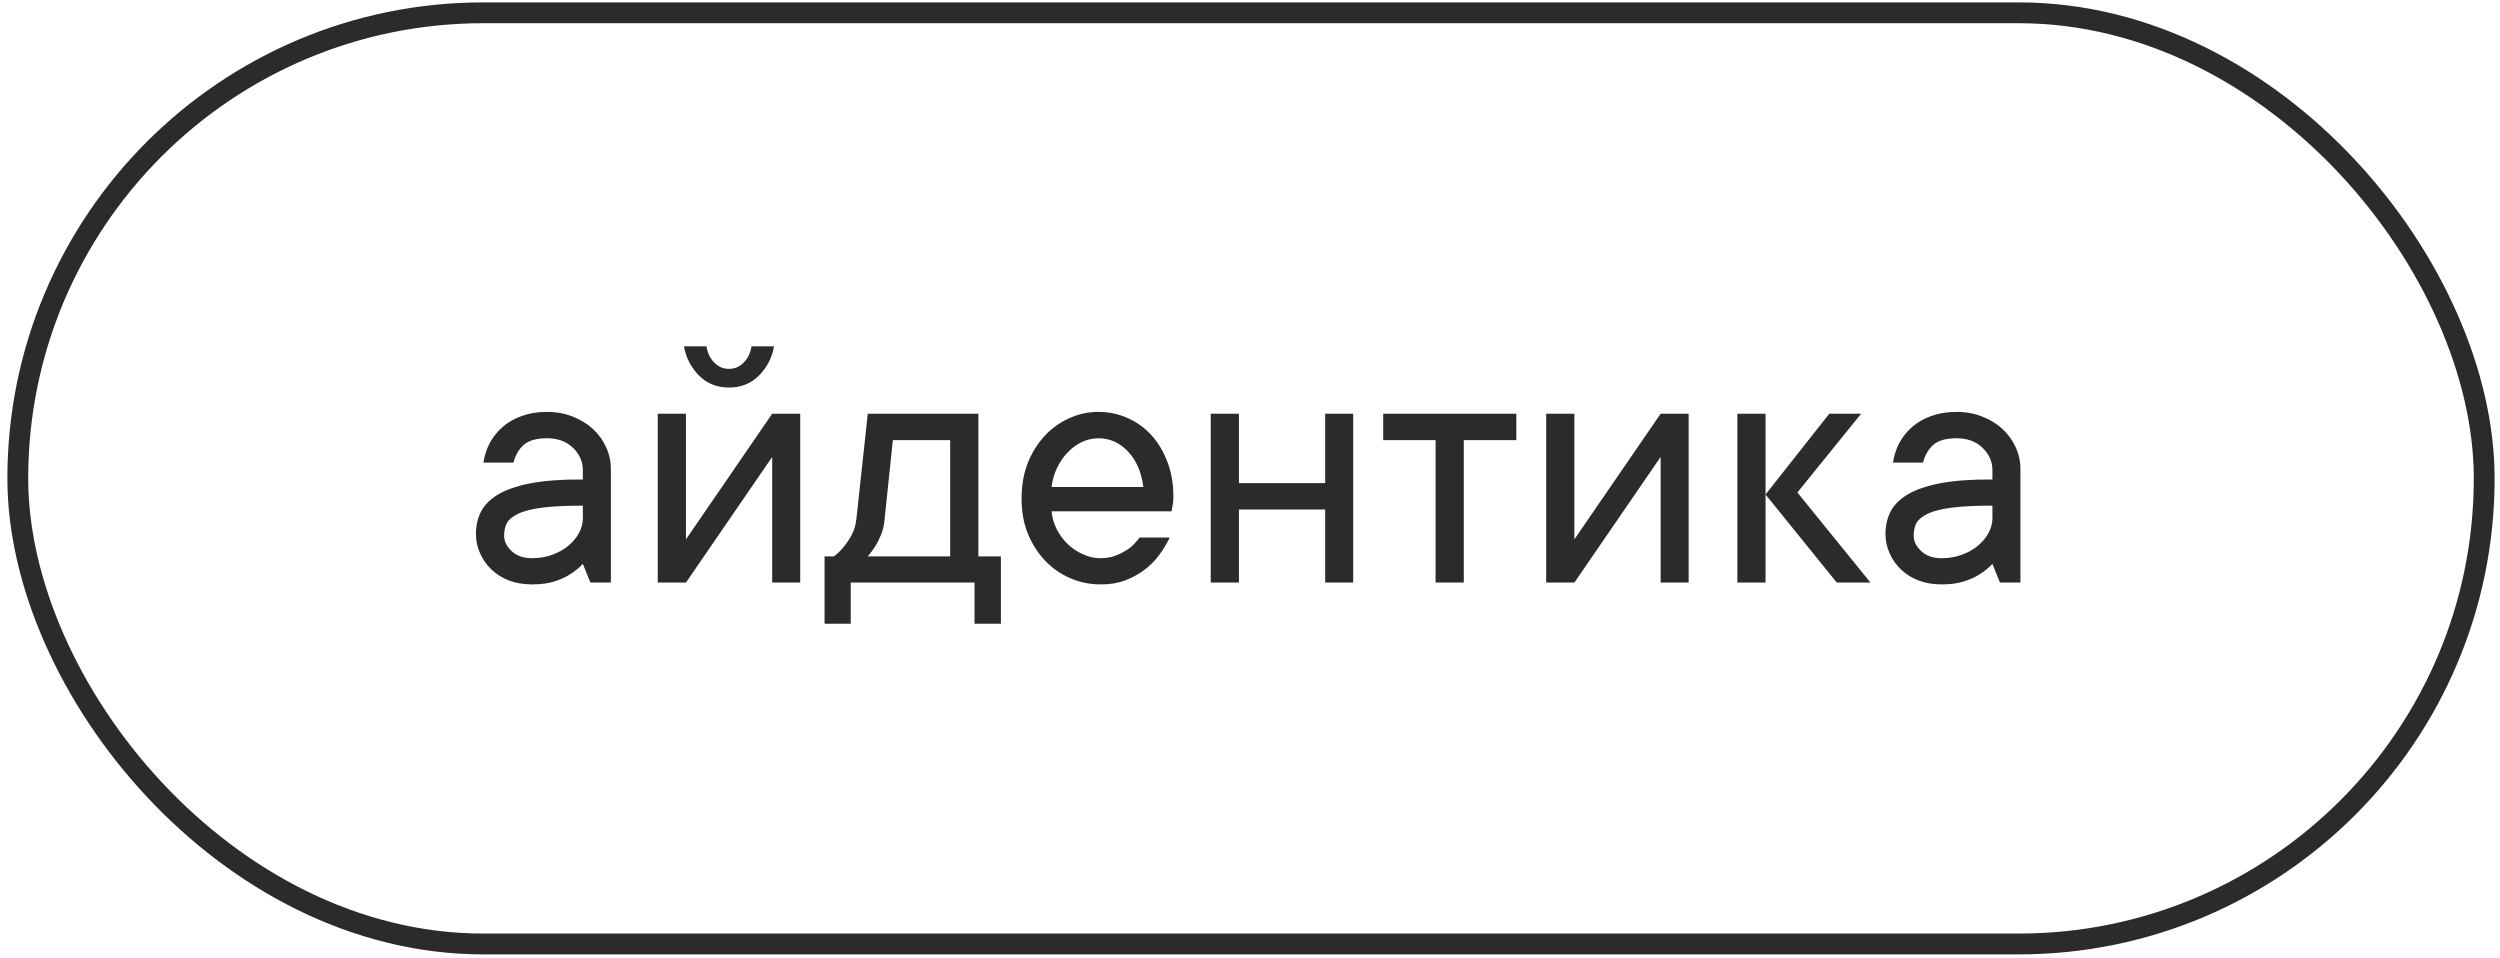 <?xml version="1.0" encoding="UTF-8"?> <svg xmlns="http://www.w3.org/2000/svg" width="120" height="46" viewBox="0 0 120 46" fill="none"> <rect x="0.854" y="0.614" width="118.388" height="44.697" rx="22.349" stroke="#2B2B2B"></rect> <path d="M26.264 19.771C26.709 19.771 27.122 19.848 27.503 20C27.884 20.152 28.206 20.352 28.47 20.598C28.739 20.85 28.95 21.145 29.102 21.485C29.255 21.819 29.328 22.18 29.322 22.566V27.963H28.338L27.977 27.066C27.796 27.26 27.591 27.427 27.362 27.567C27.157 27.702 26.905 27.816 26.606 27.91C26.308 28.004 25.953 28.051 25.543 28.051C25.133 28.051 24.764 27.989 24.436 27.866C24.107 27.737 23.826 27.561 23.592 27.339C23.357 27.116 23.176 26.858 23.047 26.565C22.912 26.273 22.845 25.959 22.845 25.625C22.845 25.238 22.924 24.887 23.082 24.57C23.24 24.254 23.51 23.979 23.891 23.744C24.277 23.51 24.802 23.328 25.464 23.199C26.132 23.07 26.97 23.009 27.977 23.015V22.566C27.977 22.156 27.819 21.799 27.503 21.494C27.186 21.189 26.773 21.037 26.264 21.037C25.76 21.037 25.388 21.14 25.148 21.345C24.907 21.556 24.74 21.843 24.646 22.206H23.205C23.252 21.872 23.355 21.556 23.513 21.257C23.671 20.964 23.879 20.706 24.137 20.483C24.395 20.261 24.699 20.088 25.051 19.965C25.402 19.836 25.807 19.771 26.264 19.771ZM25.543 26.794C25.9 26.794 26.231 26.735 26.536 26.618C26.835 26.507 27.09 26.36 27.301 26.179C27.512 25.997 27.676 25.798 27.793 25.581C27.91 25.358 27.972 25.133 27.977 24.904V24.271C27.163 24.271 26.51 24.304 26.018 24.368C25.525 24.433 25.145 24.529 24.875 24.658C24.605 24.787 24.424 24.936 24.33 25.106C24.242 25.282 24.198 25.484 24.198 25.713C24.198 25.988 24.321 26.237 24.567 26.46C24.808 26.683 25.133 26.794 25.543 26.794ZM34.991 18.602C34.405 18.602 33.922 18.406 33.541 18.014C33.16 17.621 32.923 17.158 32.829 16.625H33.91C33.957 16.936 34.08 17.193 34.279 17.398C34.478 17.604 34.716 17.706 34.991 17.706C35.267 17.706 35.504 17.604 35.703 17.398C35.902 17.193 36.025 16.936 36.072 16.625H37.153C37.06 17.164 36.822 17.627 36.441 18.014C36.06 18.406 35.577 18.602 34.991 18.602ZM38.41 19.859V27.963H37.065V21.934L32.926 27.963H31.572V19.859H32.926V25.889L37.065 19.859H38.41ZM48.043 26.706V29.94H46.777V27.963H40.836V29.94H39.579V26.706H40.027C40.209 26.571 40.37 26.413 40.511 26.231C40.645 26.073 40.769 25.889 40.88 25.678C40.997 25.461 41.073 25.203 41.108 24.904L41.653 19.859H46.962V26.706H48.043ZM42.462 24.904C42.438 25.203 42.38 25.461 42.286 25.678C42.198 25.895 42.105 26.079 42.005 26.231C41.888 26.413 41.77 26.571 41.653 26.706H45.608V21.125H42.857L42.462 24.904ZM56.147 25.801C56.012 26.088 55.842 26.369 55.637 26.645C55.432 26.92 55.191 27.16 54.916 27.365C54.641 27.57 54.33 27.737 53.984 27.866C53.639 27.995 53.249 28.057 52.815 28.051C52.3 28.051 51.81 27.948 51.348 27.743C50.885 27.538 50.483 27.254 50.144 26.891C49.804 26.527 49.531 26.094 49.326 25.59C49.127 25.086 49.03 24.526 49.036 23.911C49.036 23.302 49.133 22.745 49.326 22.241C49.525 21.737 49.795 21.301 50.135 20.932C50.469 20.568 50.861 20.284 51.312 20.079C51.764 19.874 52.235 19.771 52.727 19.771C53.22 19.771 53.683 19.868 54.116 20.061C54.556 20.255 54.937 20.527 55.259 20.879C55.581 21.23 55.839 21.658 56.032 22.162C56.226 22.66 56.322 23.214 56.322 23.823C56.322 23.94 56.316 24.043 56.305 24.131C56.293 24.213 56.281 24.283 56.27 24.342C56.258 24.412 56.246 24.48 56.234 24.544H50.477C50.501 24.831 50.58 25.112 50.715 25.388C50.855 25.663 51.031 25.903 51.242 26.108C51.453 26.314 51.696 26.477 51.972 26.601C52.247 26.73 52.528 26.794 52.815 26.794C53.067 26.794 53.293 26.759 53.492 26.689C53.691 26.618 53.87 26.533 54.028 26.434C54.192 26.34 54.327 26.234 54.433 26.117C54.538 26.006 54.629 25.9 54.705 25.801H56.147ZM52.727 21.037C52.452 21.037 52.188 21.096 51.937 21.213C51.69 21.33 51.468 21.491 51.269 21.696C51.063 21.901 50.891 22.148 50.75 22.435C50.609 22.722 50.519 23.035 50.477 23.375H54.881C54.787 22.654 54.538 22.083 54.134 21.661C53.735 21.245 53.267 21.037 52.727 21.037ZM64.953 19.859V27.963H63.608V24.456H59.469V27.963H58.115V19.859H59.469V23.19H63.608V19.859H64.953ZM66.394 19.859H72.784V21.125H70.262V27.963H68.908V21.125H66.394V19.859ZM81.055 19.859V27.963H79.71V21.934L75.57 27.963H74.217V19.859H75.57V25.889L79.71 19.859H81.055ZM84.746 27.963H83.393V19.859H84.746V27.963ZM88.165 27.963L84.746 23.735L87.805 19.859H89.334L86.275 23.639L89.782 27.963H88.165ZM93.922 19.771C94.367 19.771 94.78 19.848 95.161 20C95.542 20.152 95.864 20.352 96.128 20.598C96.397 20.85 96.608 21.145 96.761 21.485C96.913 21.819 96.986 22.18 96.981 22.566V27.963H95.996L95.636 27.066C95.454 27.26 95.249 27.427 95.02 27.567C94.815 27.702 94.564 27.816 94.265 27.91C93.966 28.004 93.611 28.051 93.201 28.051C92.791 28.051 92.422 27.989 92.094 27.866C91.766 27.737 91.484 27.561 91.25 27.339C91.016 27.116 90.834 26.858 90.705 26.565C90.57 26.273 90.503 25.959 90.503 25.625C90.503 25.238 90.582 24.887 90.74 24.57C90.898 24.254 91.168 23.979 91.549 23.744C91.936 23.51 92.46 23.328 93.122 23.199C93.79 23.07 94.628 23.009 95.636 23.015V22.566C95.636 22.156 95.478 21.799 95.161 21.494C94.845 21.189 94.432 21.037 93.922 21.037C93.418 21.037 93.046 21.14 92.806 21.345C92.565 21.556 92.398 21.843 92.305 22.206H90.863C90.91 21.872 91.013 21.556 91.171 21.257C91.329 20.964 91.537 20.706 91.795 20.483C92.053 20.261 92.357 20.088 92.709 19.965C93.061 19.836 93.465 19.771 93.922 19.771ZM93.201 26.794C93.559 26.794 93.89 26.735 94.194 26.618C94.493 26.507 94.748 26.36 94.959 26.179C95.17 25.997 95.334 25.798 95.451 25.581C95.568 25.358 95.63 25.133 95.636 24.904V24.271C94.821 24.271 94.168 24.304 93.676 24.368C93.184 24.433 92.803 24.529 92.533 24.658C92.264 24.787 92.082 24.936 91.988 25.106C91.9 25.282 91.856 25.484 91.856 25.713C91.856 25.988 91.98 26.237 92.226 26.46C92.466 26.683 92.791 26.794 93.201 26.794Z" fill="#2B2B2B"></path> </svg> 